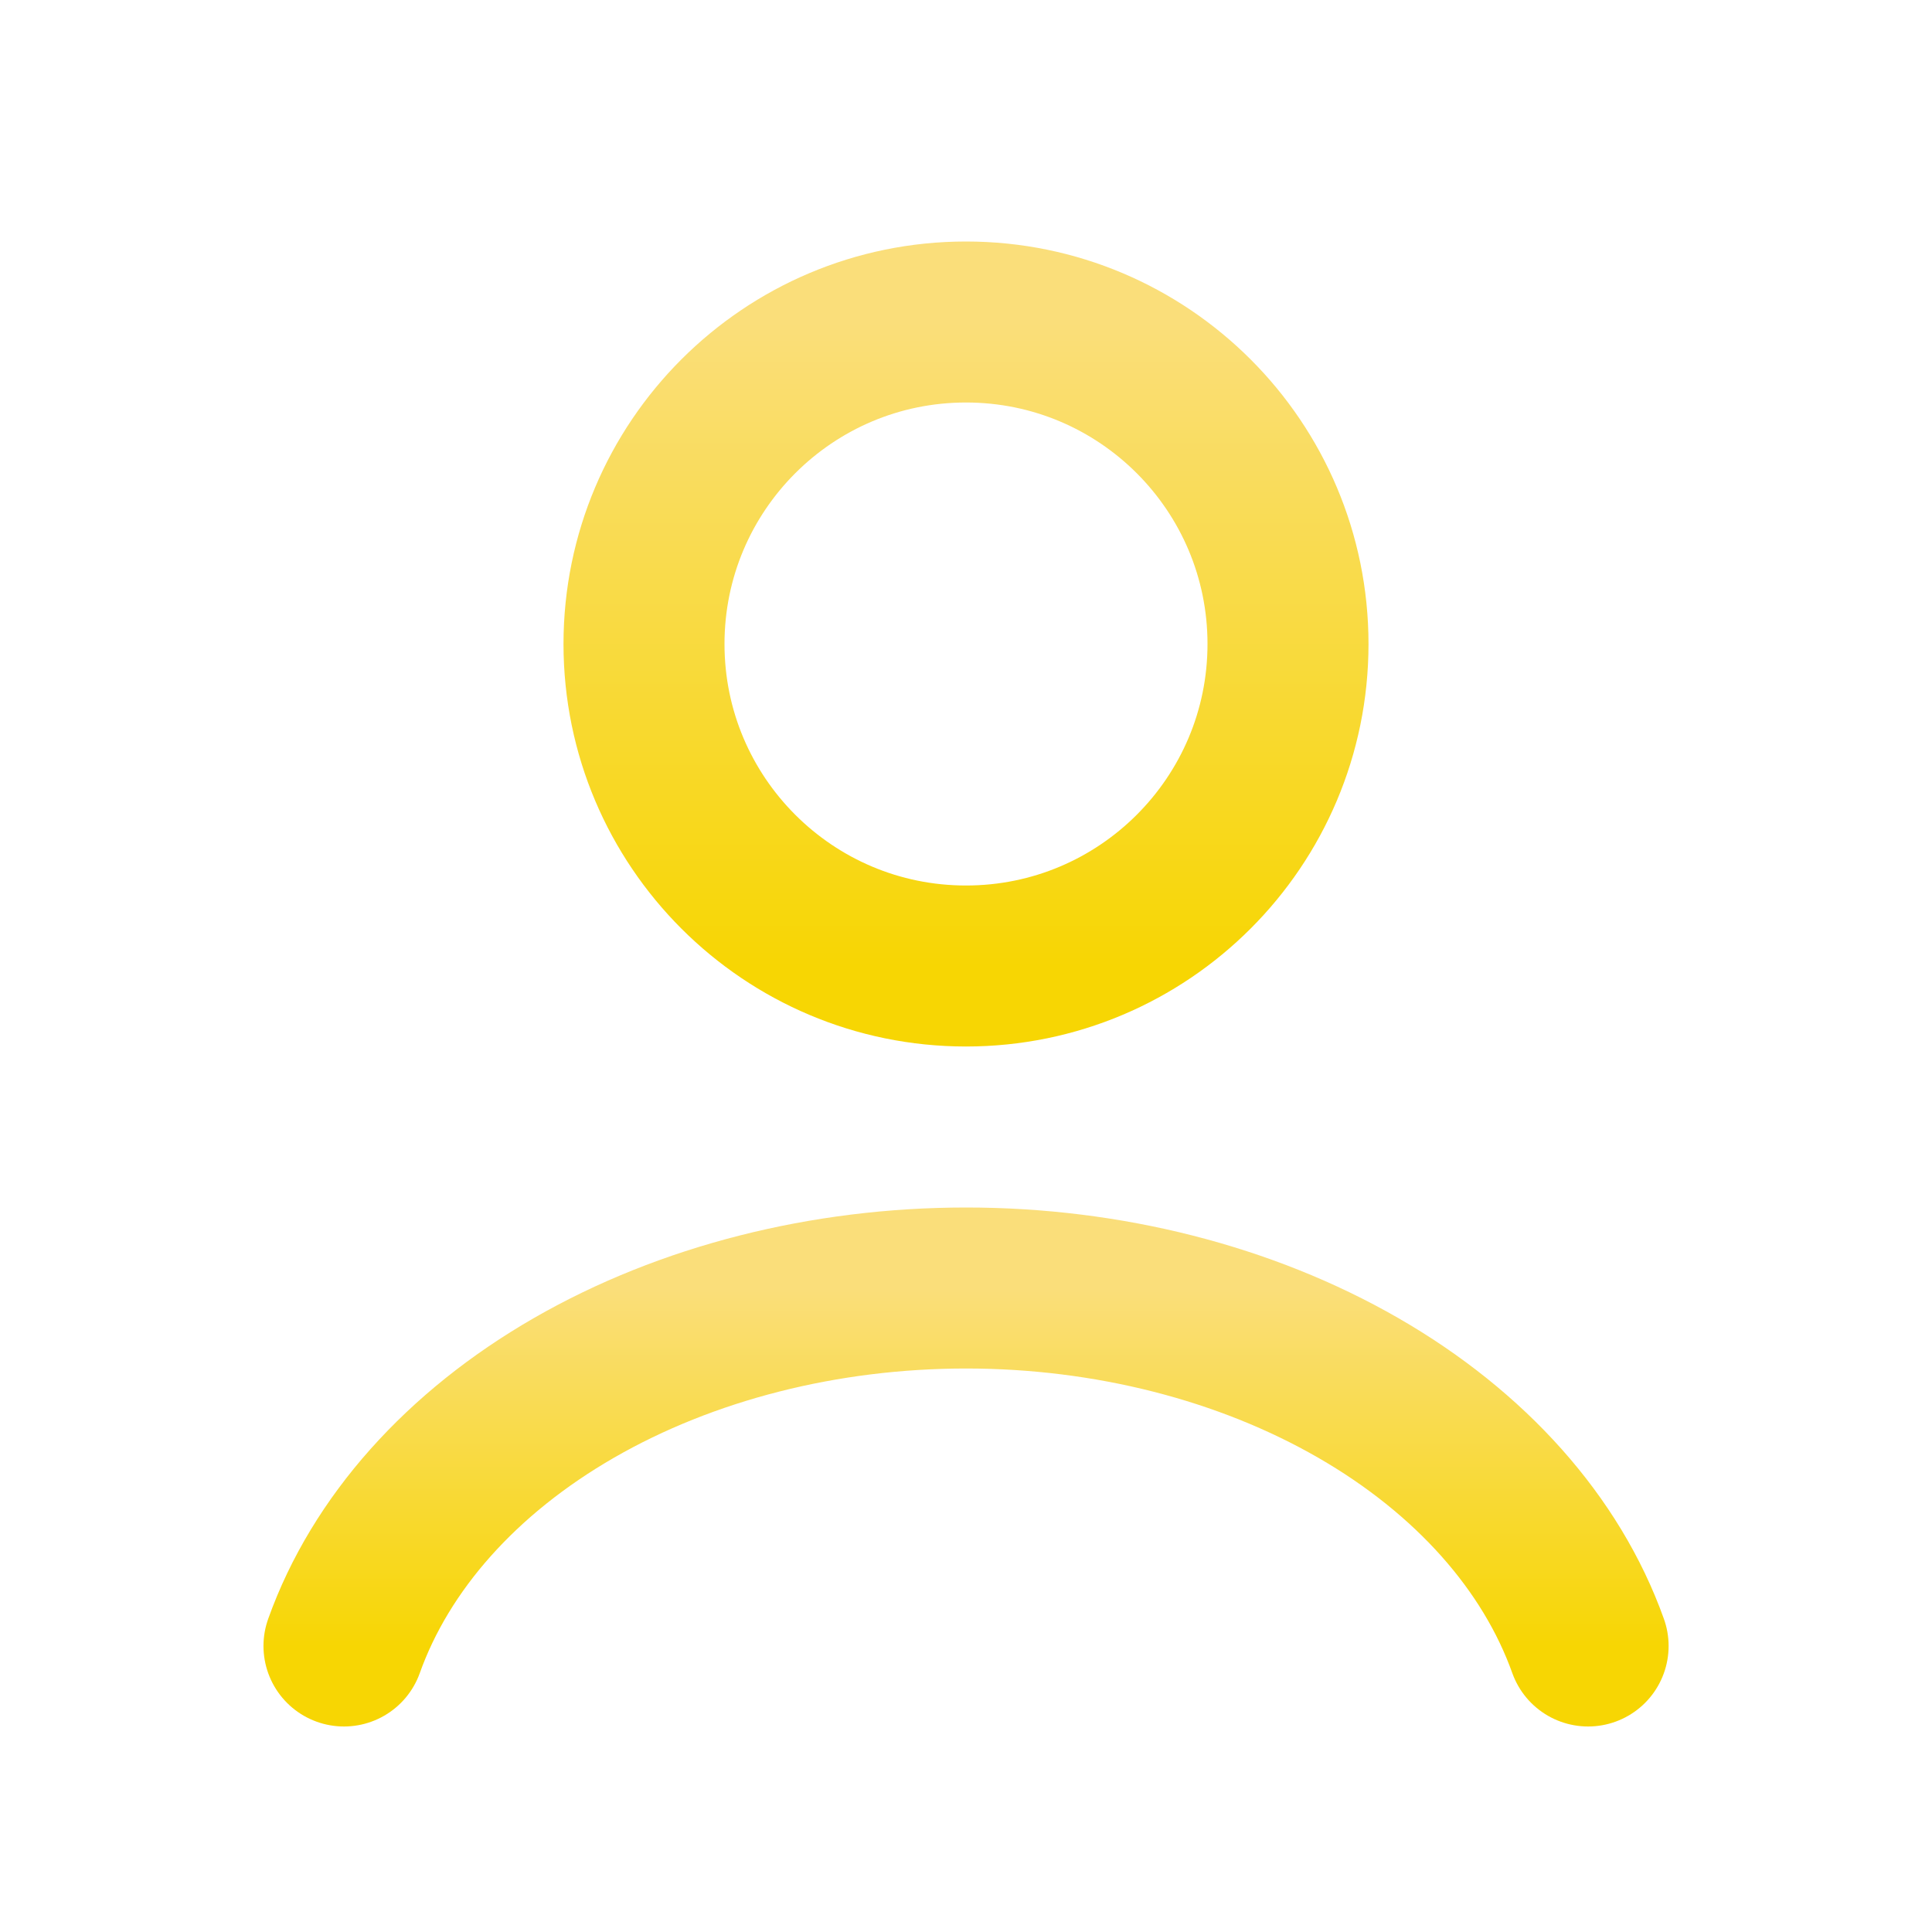 <svg width="24" height="24" viewBox="0 0 24 24" fill="none" xmlns="http://www.w3.org/2000/svg">
<path d="M19.728 20.447C19.272 19.171 18.268 18.044 16.871 17.24C15.474 16.436 13.762 16 12.001 16C10.24 16 8.528 16.436 7.131 17.24C5.734 18.044 4.729 19.171 4.273 20.447" stroke="url(#paint0_linear_19_32)" stroke-width="2" stroke-linecap="round"/>
<path d="M12 12C14.209 12 16 10.209 16 8C16 5.791 14.209 4 12 4C9.791 4 8 5.791 8 8C8 10.209 9.791 12 12 12Z" stroke="url(#paint1_linear_19_32)" stroke-width="2" stroke-linecap="round"/>
<defs>
<linearGradient id="paint0_linear_19_32" x1="12.001" y1="16" x2="12.001" y2="20.447" gradientUnits="userSpaceOnUse">
<stop stop-color="#FADE7A"/>
<stop offset="1" stop-color="#F7D603"/>
</linearGradient>
<linearGradient id="paint1_linear_19_32" x1="12" y1="4" x2="12" y2="12" gradientUnits="userSpaceOnUse">
<stop stop-color="#FADE7A"/>
<stop offset="1" stop-color="#F7D603"/>
</linearGradient>
</defs>
</svg>
